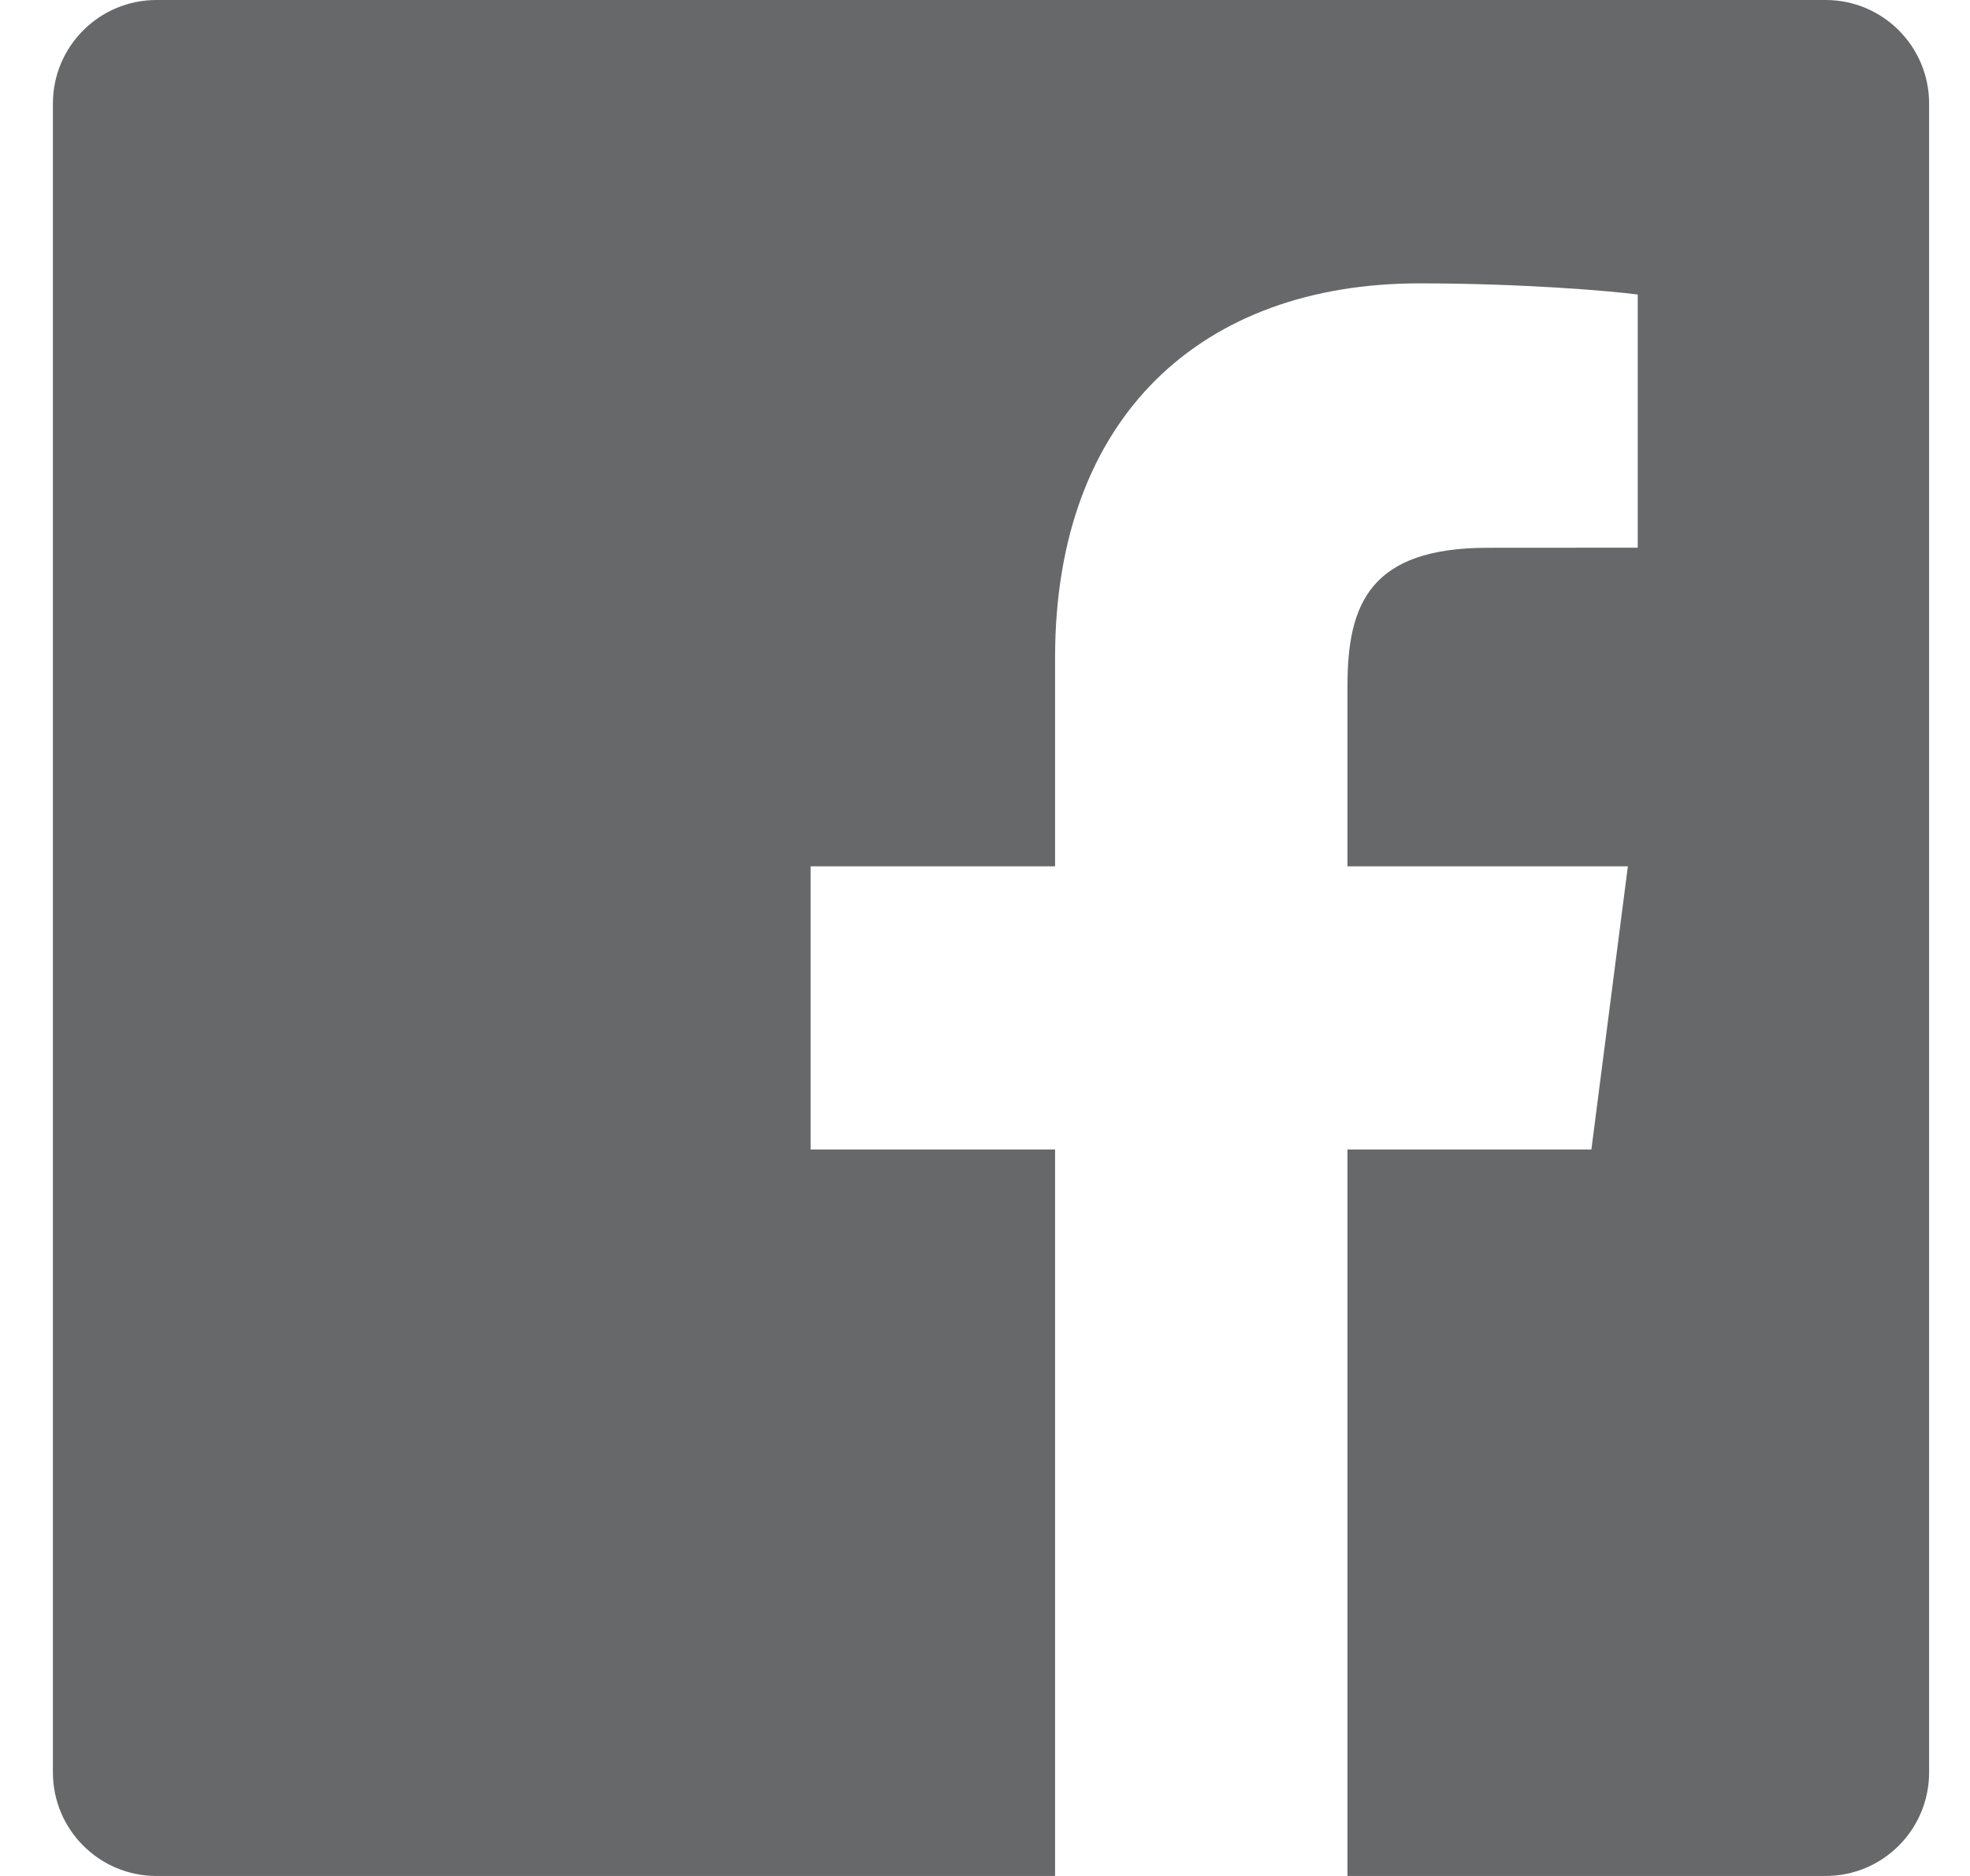 <svg width="21" height="20" viewBox="0 0 21 20" fill="currentColor" xmlns="http://www.w3.org/2000/svg">
<path fill-rule="evenodd" clip-rule="evenodd" d="M11.247 20H1.668C1.058 20 0.564 19.506 0.564 18.896V1.104C0.564 0.494 1.059 0 1.668 0H19.461C20.07 0 20.564 0.494 20.564 1.104V18.896C20.564 19.506 20.07 20 19.461 20H14.364V12.255H16.964L17.353 9.236H14.364V7.309C14.364 6.436 14.607 5.84 15.86 5.84L17.458 5.839V3.14C17.182 3.103 16.233 3.021 15.129 3.021C12.825 3.021 11.247 4.427 11.247 7.011V9.236H8.641V12.255H11.247V20Z" fill="#676869"/>
</svg>
 